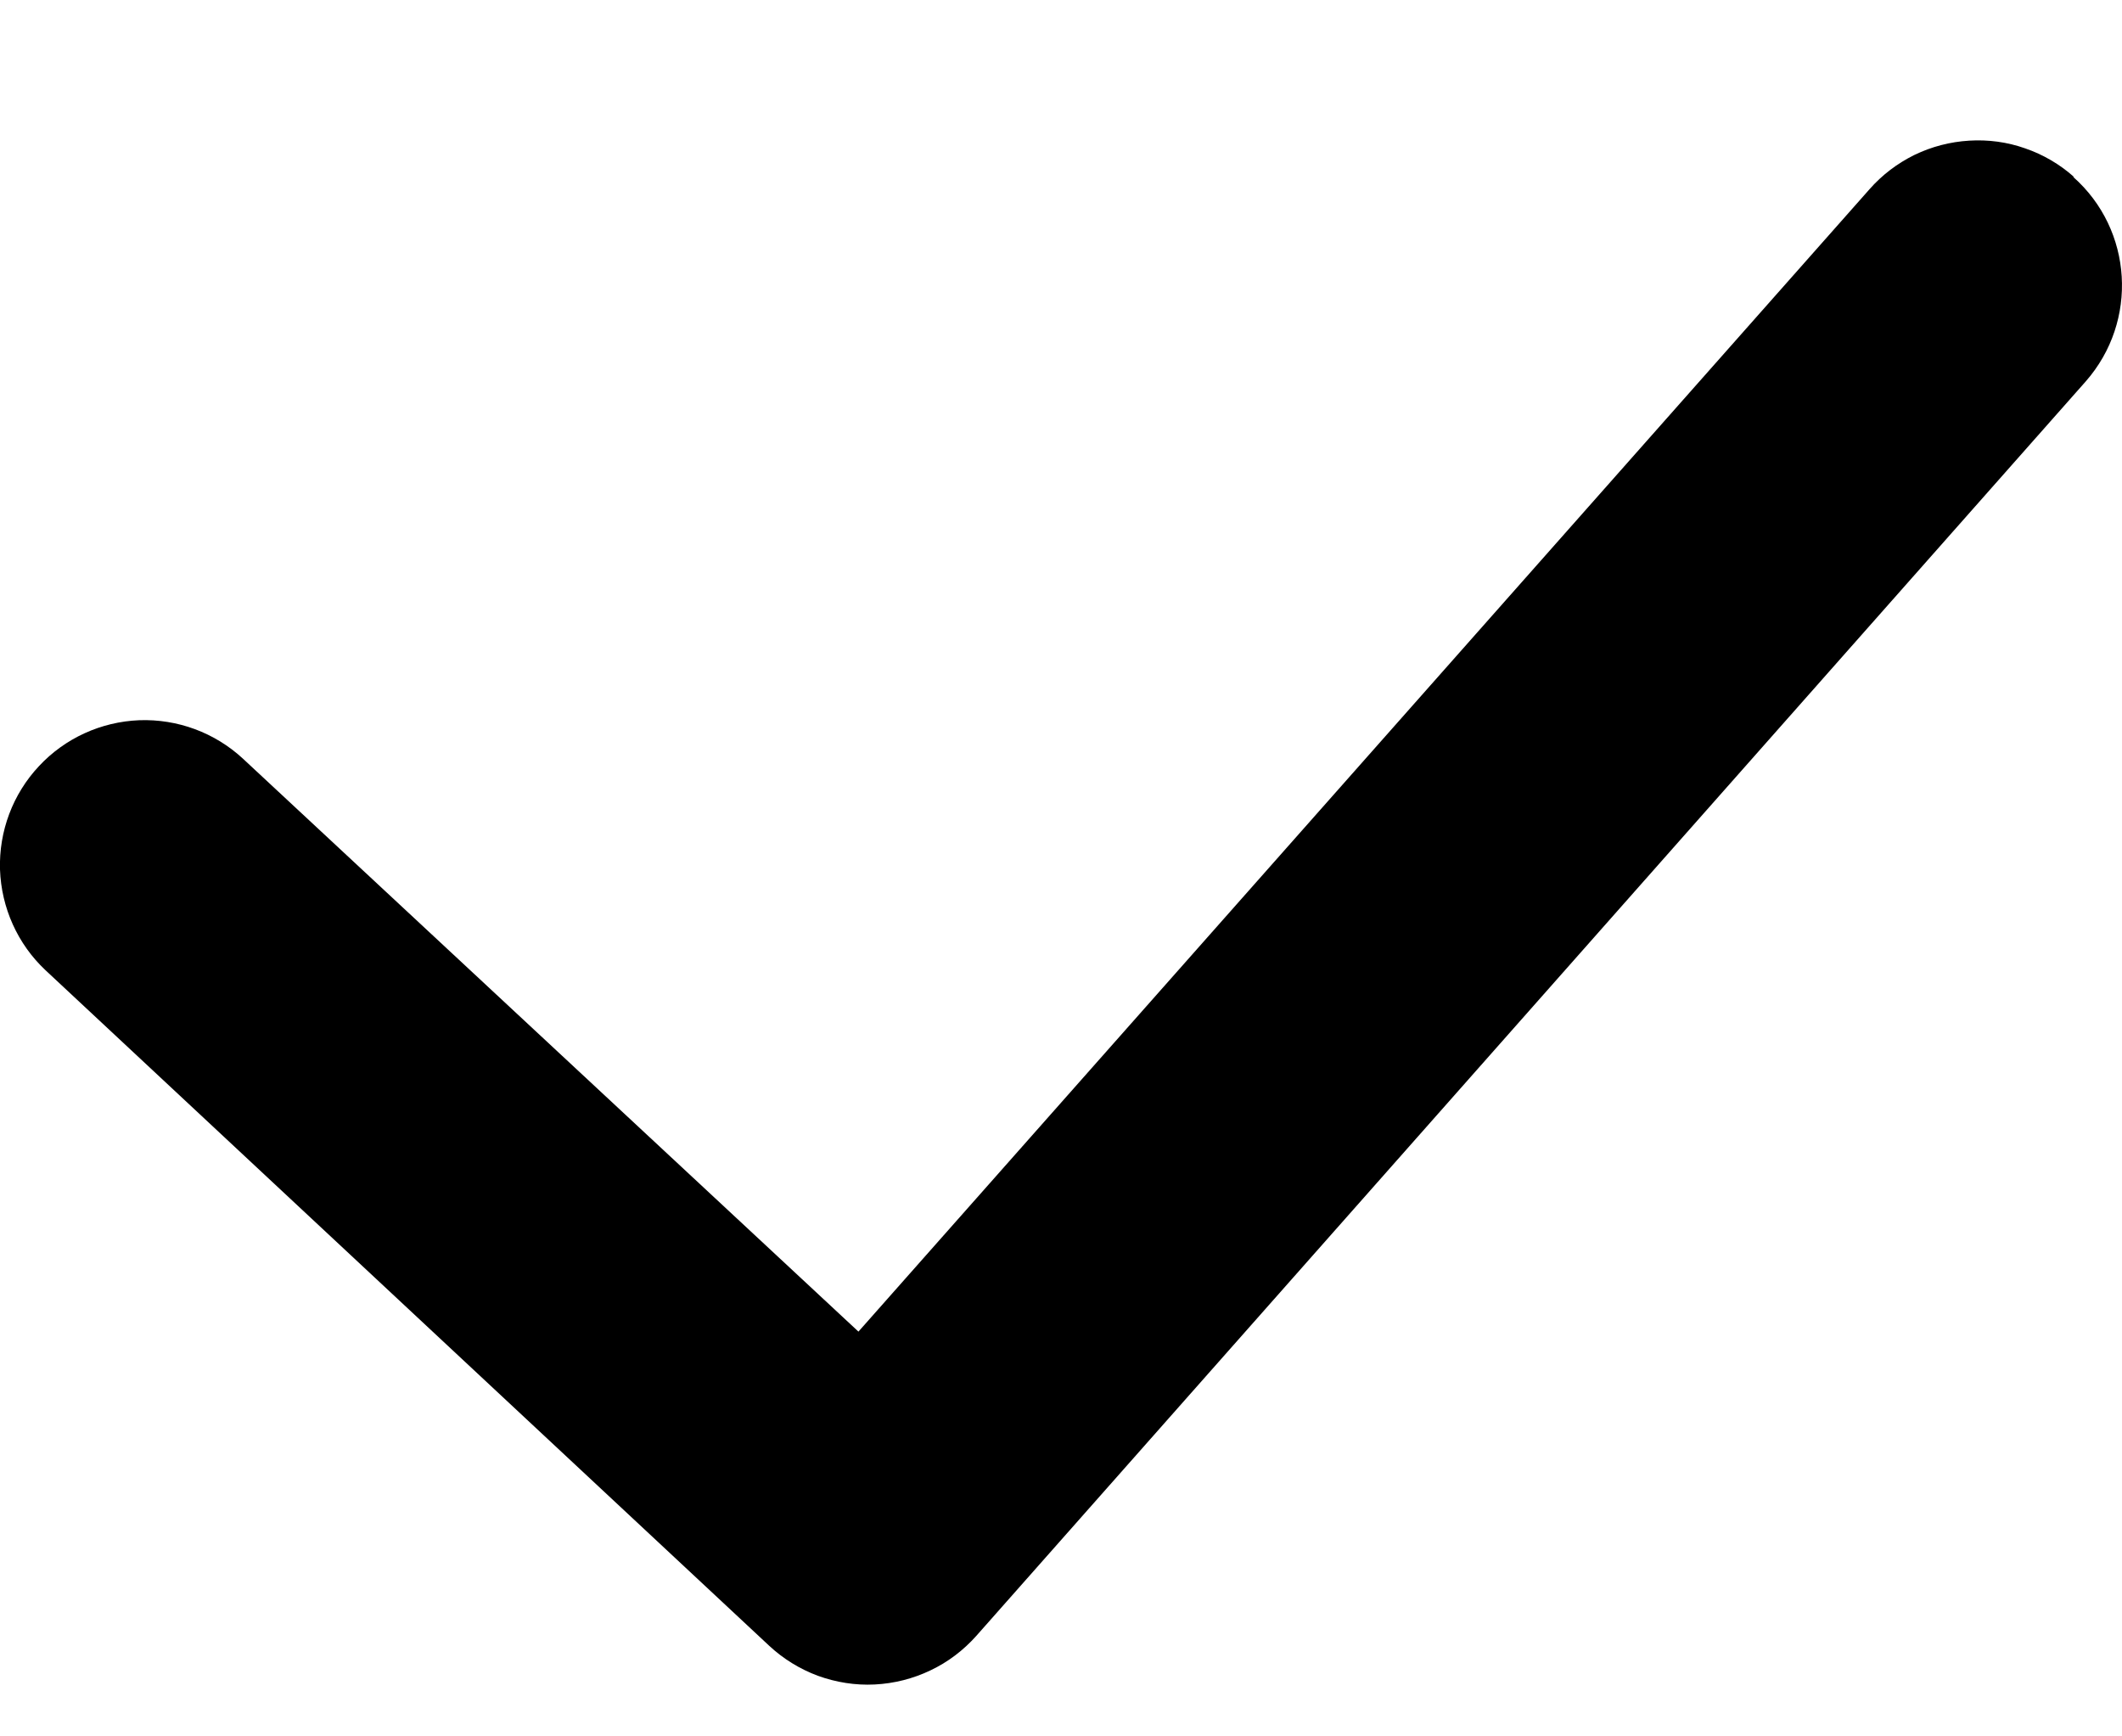 <?xml version="1.0" encoding="UTF-8"?> <svg xmlns="http://www.w3.org/2000/svg" width="11" height="9" viewBox="0 0 11 9" fill="none"><path fill-rule="evenodd" clip-rule="evenodd" d="M10.747 0.917C11.057 1.191 11.086 1.665 10.812 1.977L5.061 8.479C4.994 8.554 4.914 8.615 4.823 8.658C4.733 8.701 4.635 8.726 4.534 8.731C4.434 8.736 4.334 8.72 4.24 8.686C4.146 8.651 4.06 8.598 3.987 8.53L0.236 5.029C0.091 4.893 0.007 4.705 0 4.507C-0.006 4.309 0.066 4.116 0.202 3.971C0.337 3.826 0.524 3.741 0.722 3.733C0.92 3.726 1.113 3.797 1.259 3.932L4.45 6.902L9.691 0.981C9.756 0.907 9.835 0.847 9.924 0.803C10.013 0.76 10.109 0.735 10.208 0.729C10.306 0.723 10.405 0.736 10.498 0.769C10.591 0.801 10.677 0.851 10.751 0.917H10.747Z" fill="black"></path></svg> 